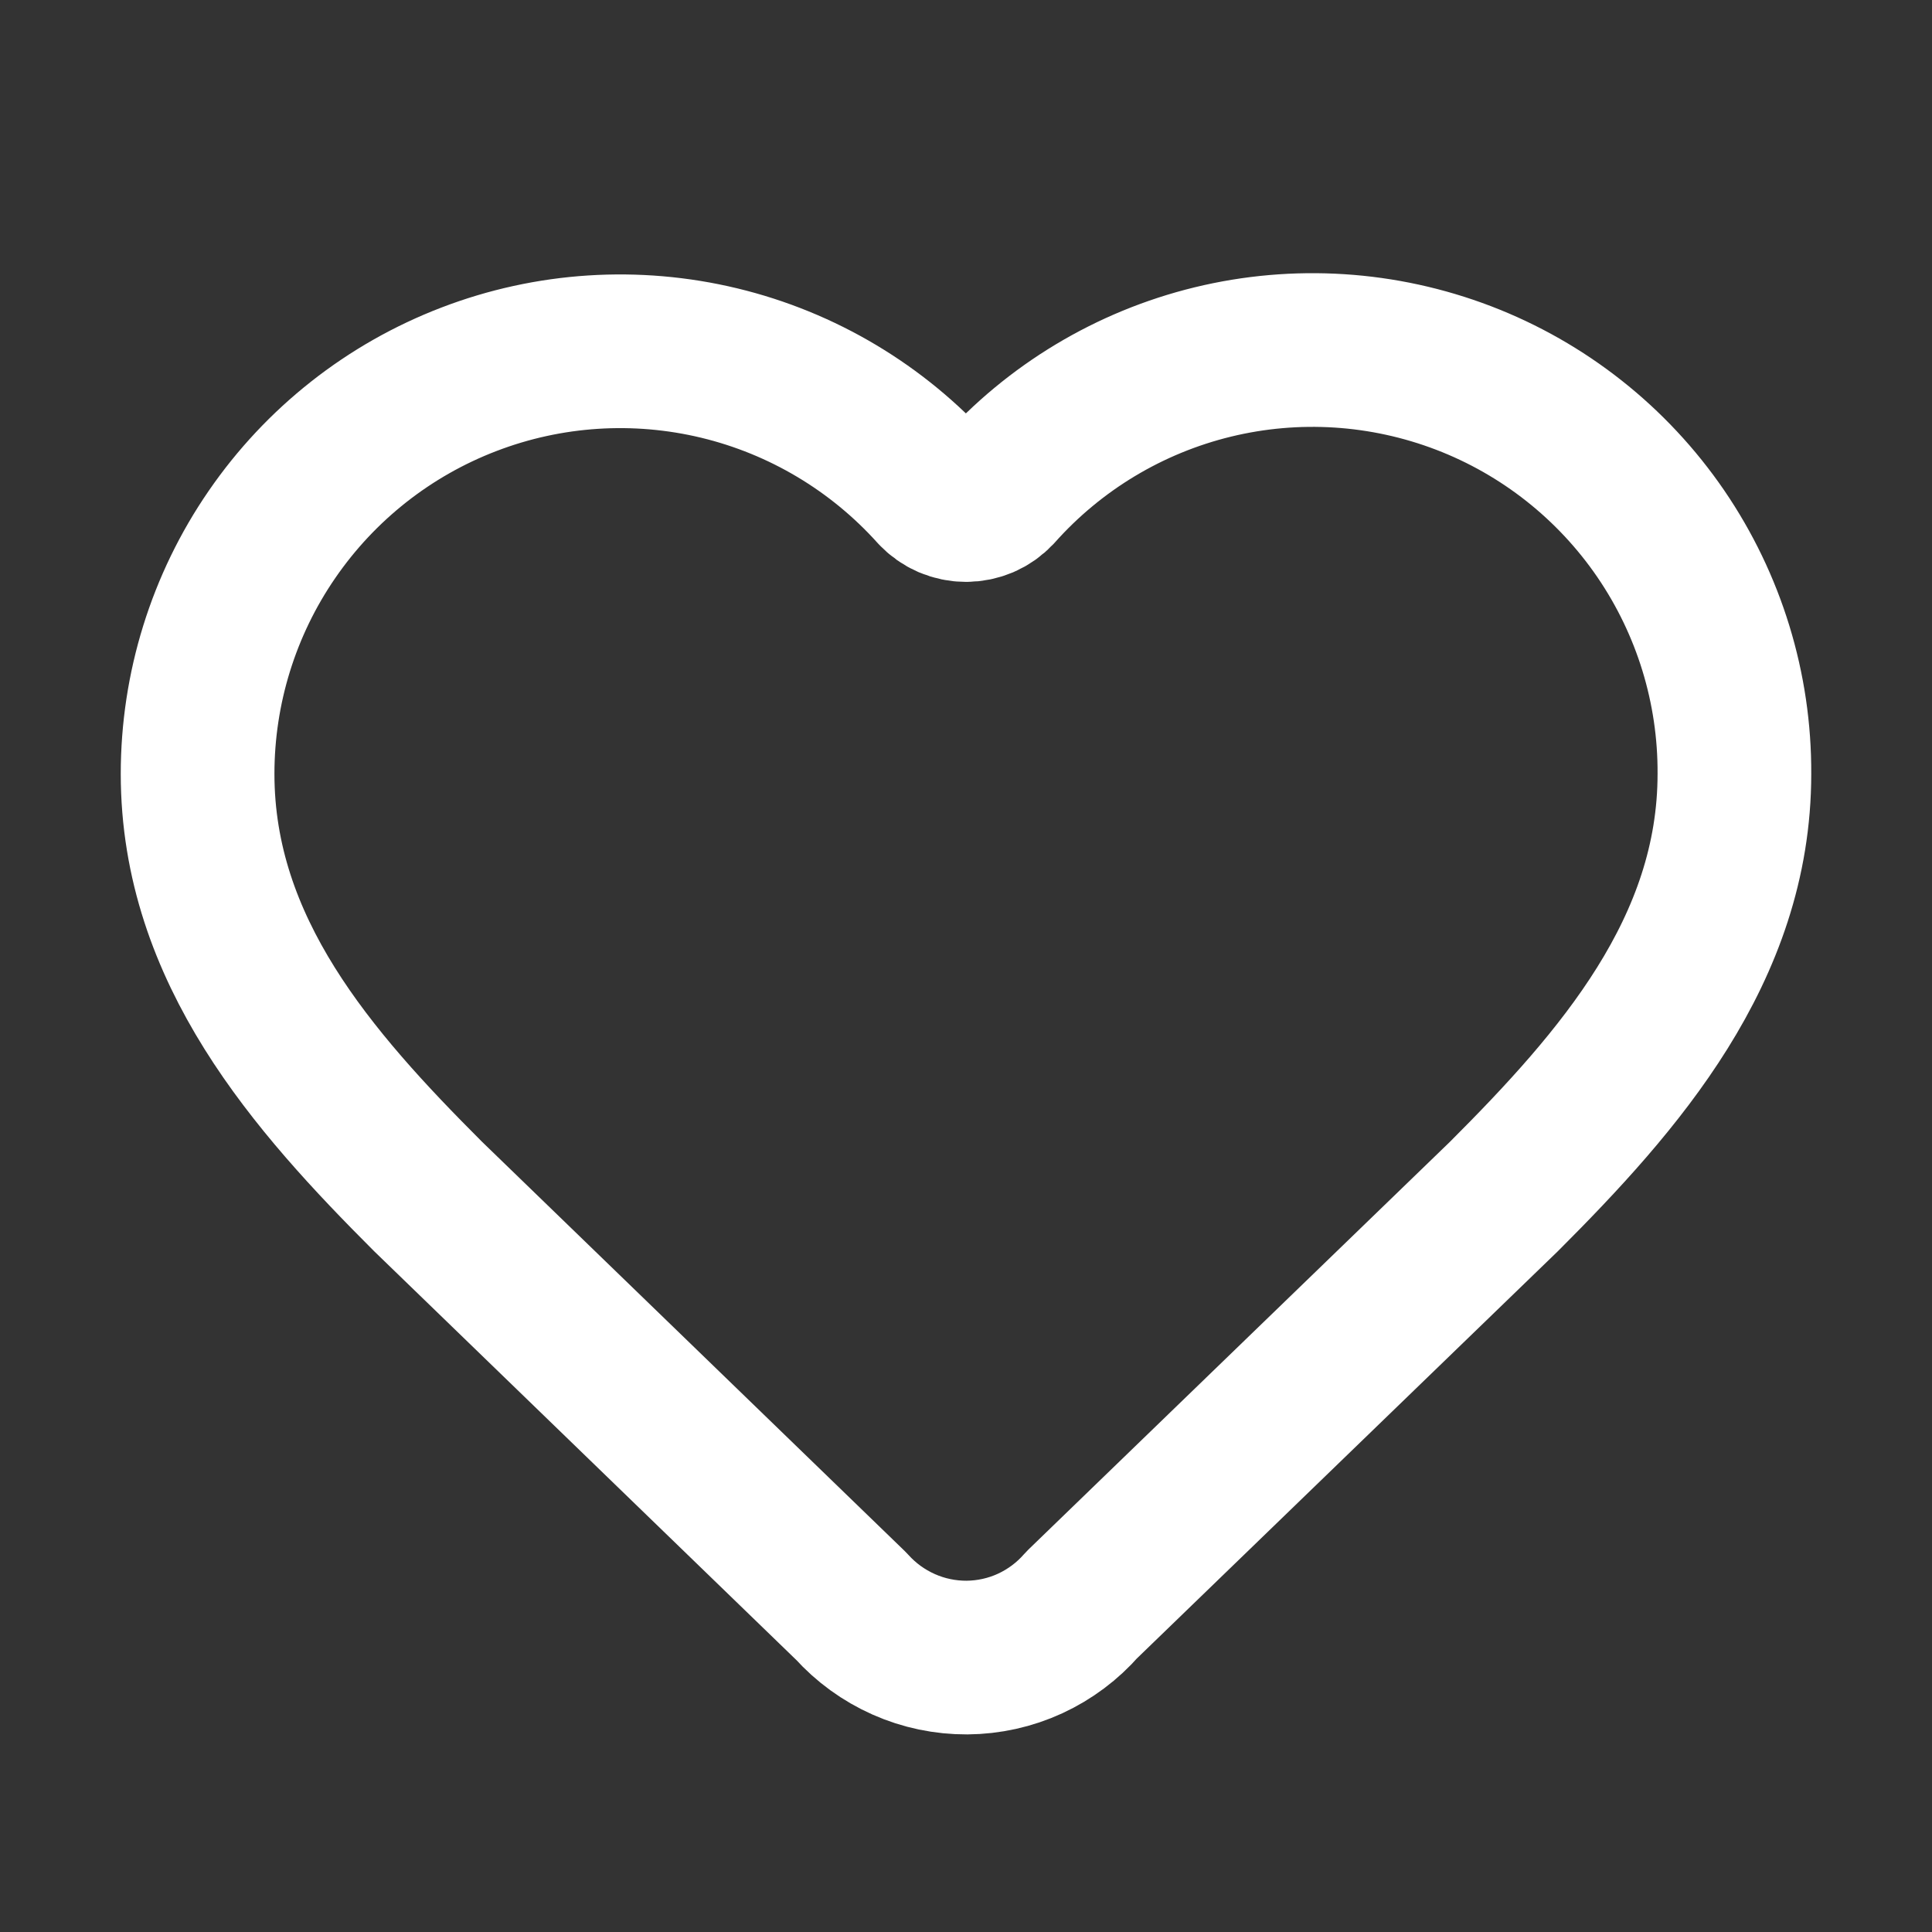 <svg width="22" height="22" viewBox="0 0 22 22" fill="none" xmlns="http://www.w3.org/2000/svg">
<rect x="0" y="0" width="22" height="22" fill="#333333" stroke="none"/>
<path d="M2.25 8.812C2.25 7.839 2.545 6.888 3.097 6.086C3.649 5.283 4.431 4.667 5.34 4.319C6.249 3.97 7.243 3.906 8.19 4.134C9.136 4.362 9.991 4.872 10.642 5.596C10.688 5.645 10.743 5.684 10.805 5.711C10.867 5.737 10.933 5.751 11 5.751C11.067 5.751 11.133 5.737 11.195 5.711C11.257 5.684 11.312 5.645 11.358 5.596C12.007 4.867 12.862 4.353 13.81 4.122C14.758 3.891 15.754 3.955 16.666 4.304C17.577 4.653 18.36 5.272 18.911 6.077C19.462 6.883 19.755 7.837 19.75 8.812C19.75 10.816 18.438 12.312 17.125 13.625L12.319 18.274C12.156 18.461 11.955 18.611 11.73 18.715C11.504 18.819 11.259 18.873 11.011 18.875C10.762 18.876 10.517 18.825 10.29 18.724C10.063 18.623 9.86 18.476 9.694 18.291L4.875 13.625C3.562 12.312 2.25 10.825 2.25 8.812Z" stroke="white" stroke-width="1.75" stroke-linecap="round" stroke-linejoin="round"/>
</svg>
